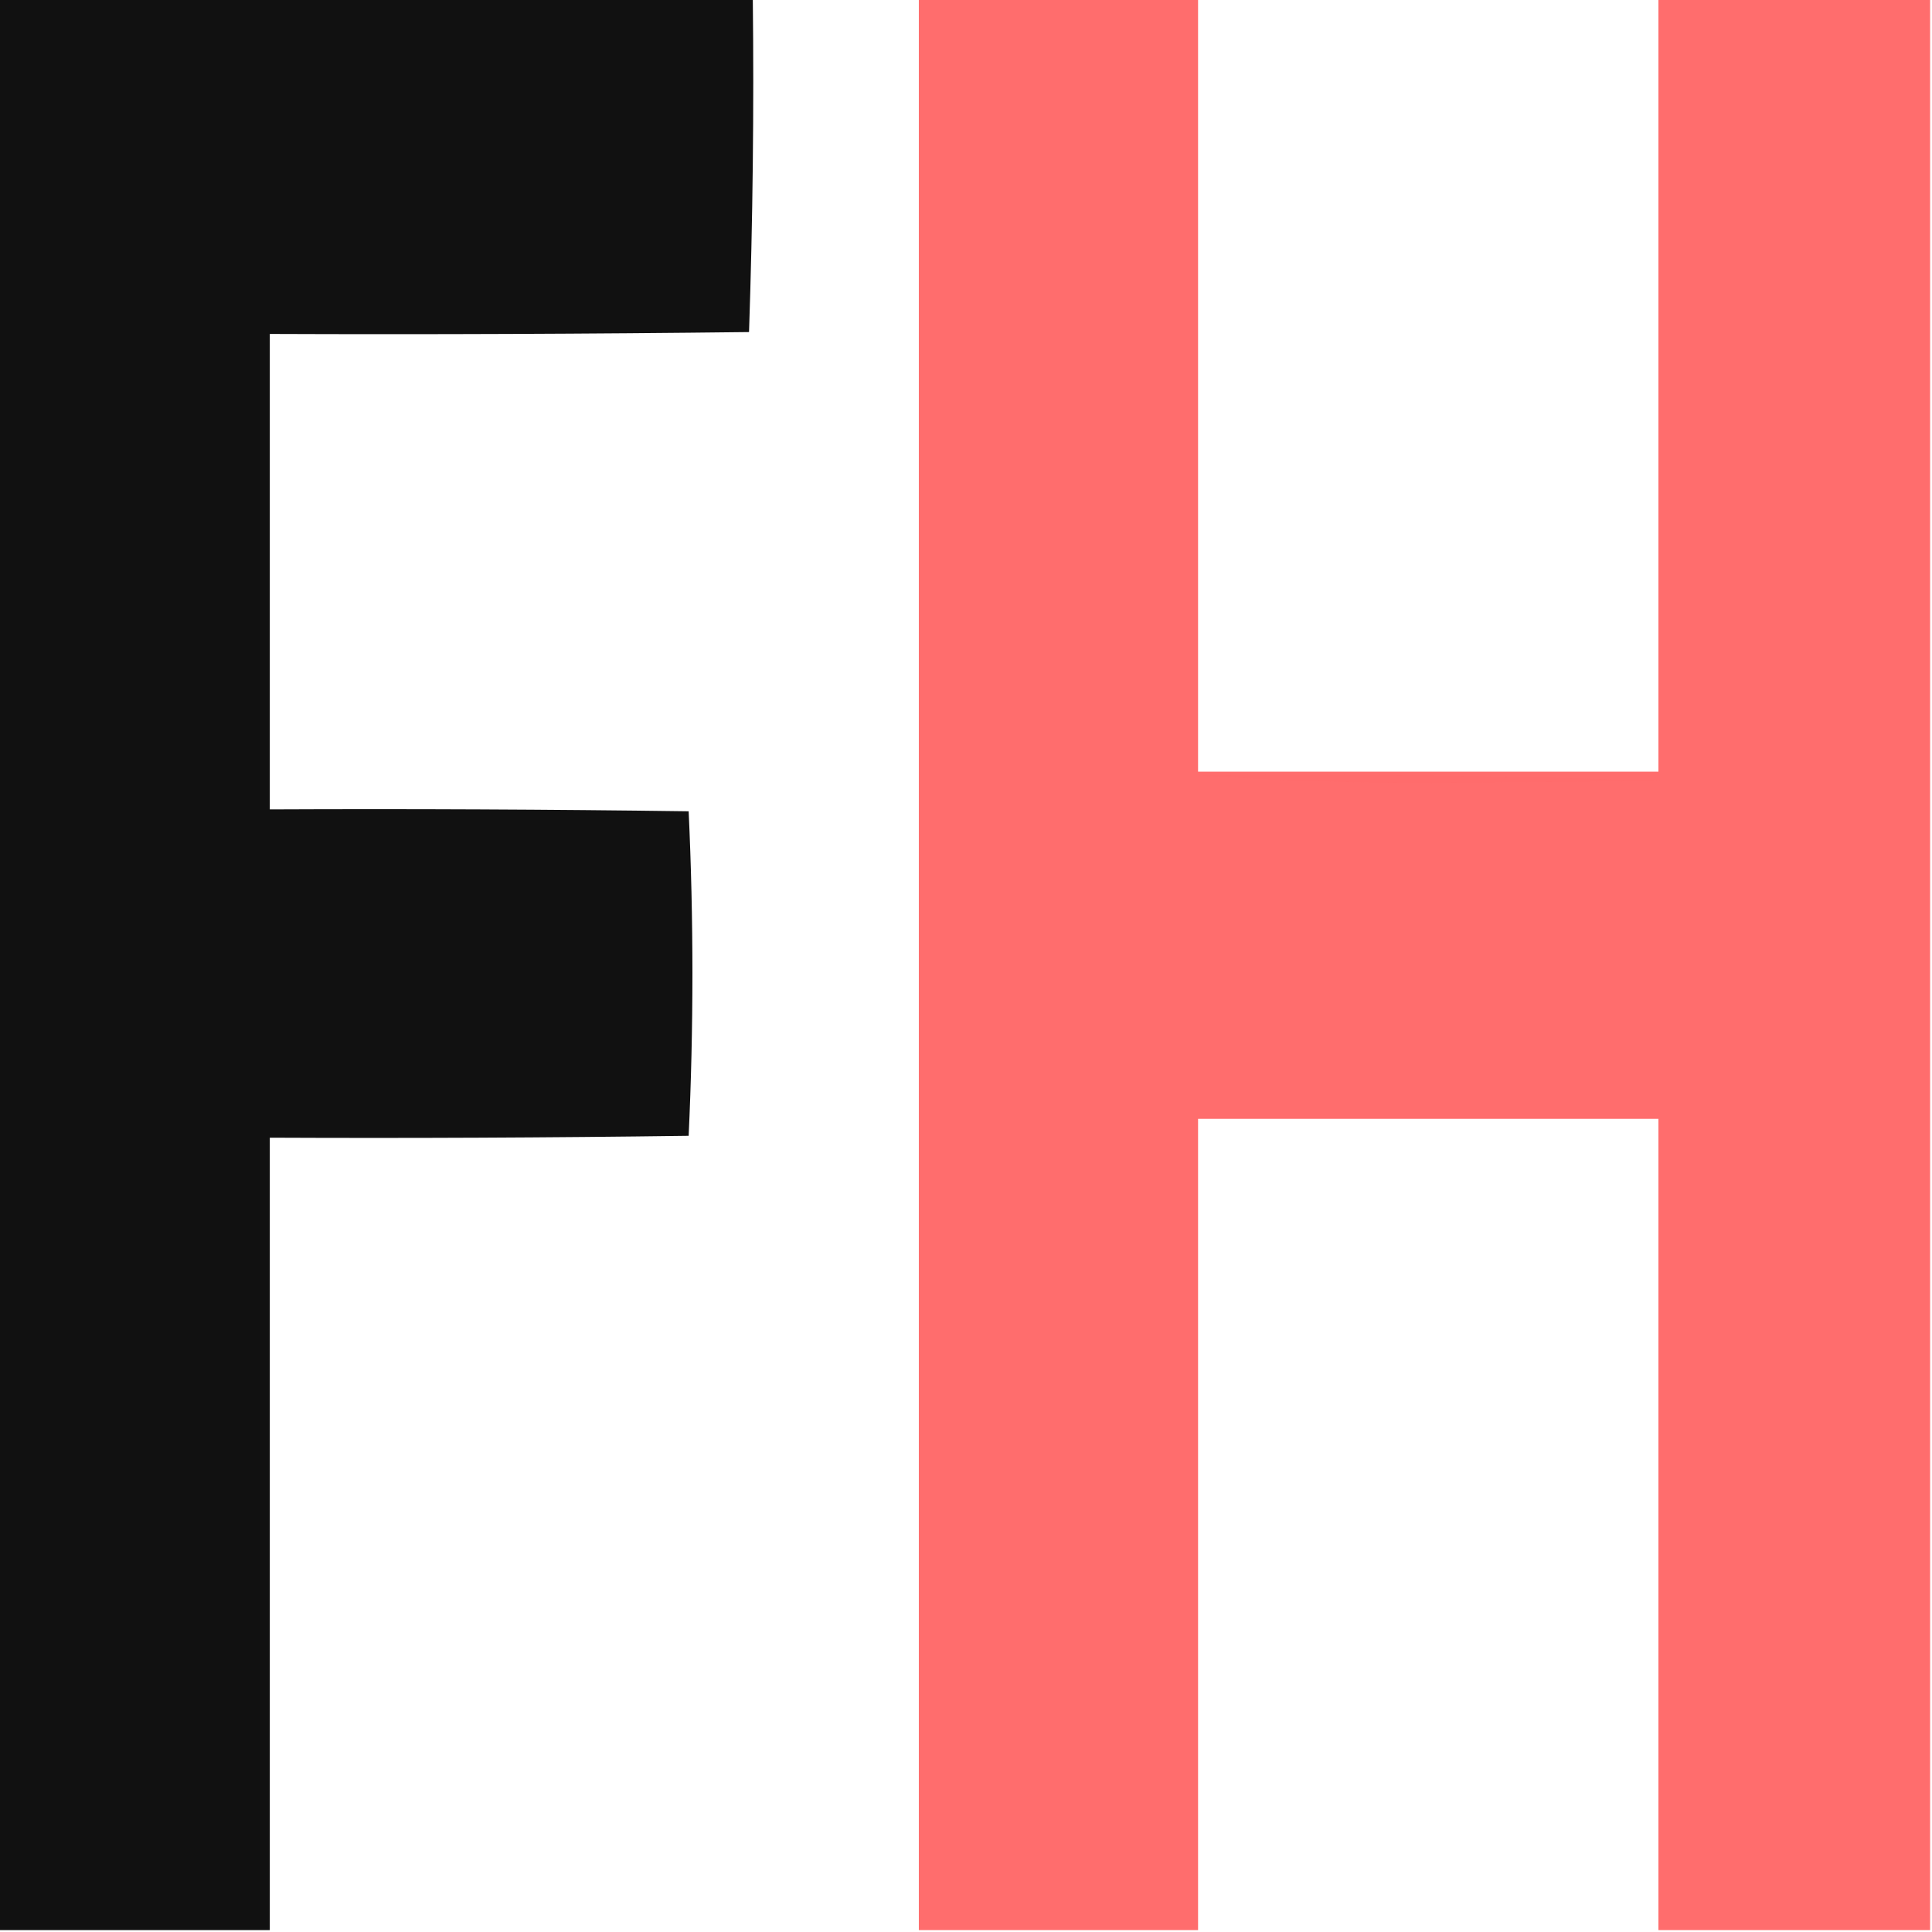 <?xml version="1.0" encoding="UTF-8"?>
<!DOCTYPE svg PUBLIC "-//W3C//DTD SVG 1.1//EN" "http://www.w3.org/Graphics/SVG/1.1/DTD/svg11.dtd">
<svg xmlns="http://www.w3.org/2000/svg" version="1.1" width="512px" height="512px" style="shape-rendering:geometricPrecision; text-rendering:geometricPrecision; image-rendering:optimizeQuality; fill-rule:evenodd; clip-rule:evenodd" xmlns:xlink="http://www.w3.org/1999/xlink">
<g><path style="opacity:0.93" fill="#000000" d="M -0.5,-0.5 C 66.167,-0.5 132.833,-0.5 199.5,-0.5C 199.829,29.074 199.495,58.574 198.5,88C 156.168,88.5 113.835,88.667 71.5,88.5C 71.5,130.5 71.5,172.5 71.5,214.5C 108.502,214.333 145.502,214.5 182.5,215C 183.163,229.26 183.496,243.594 183.5,258C 183.496,272.406 183.163,286.74 182.5,301C 145.502,301.5 108.502,301.667 71.5,301.5C 71.5,371.5 71.5,441.5 71.5,511.5C 47.5,511.5 23.5,511.5 -0.5,511.5C -0.5,340.833 -0.5,170.167 -0.5,-0.5 Z"/></g>
<g><path style="opacity:0.94" fill="#ff6464" d="M 243.5,-0.5 C 268.167,-0.5 292.833,-0.5 317.5,-0.5C 317.5,67.833 317.5,136.167 317.5,204.5C 358.167,204.5 398.833,204.5 439.5,204.5C 439.5,136.167 439.5,67.833 439.5,-0.5C 463.5,-0.5 487.5,-0.5 511.5,-0.5C 511.5,170.167 511.5,340.833 511.5,511.5C 487.5,511.5 463.5,511.5 439.5,511.5C 439.5,439.833 439.5,368.167 439.5,296.5C 398.833,296.5 358.167,296.5 317.5,296.5C 317.5,368.167 317.5,439.833 317.5,511.5C 292.833,511.5 268.167,511.5 243.5,511.5C 243.5,340.833 243.5,170.167 243.5,-0.5 Z"/></g>
<g><path style="opacity:0.144" fill="#fe6262" d="M 317.5,205.5 C 358.645,205.006 399.645,205.506 440.5,207C 420,207.167 399.5,207.333 379,207.5C 358.156,207.5 337.656,206.833 317.5,205.5 Z"/></g>
</svg>
